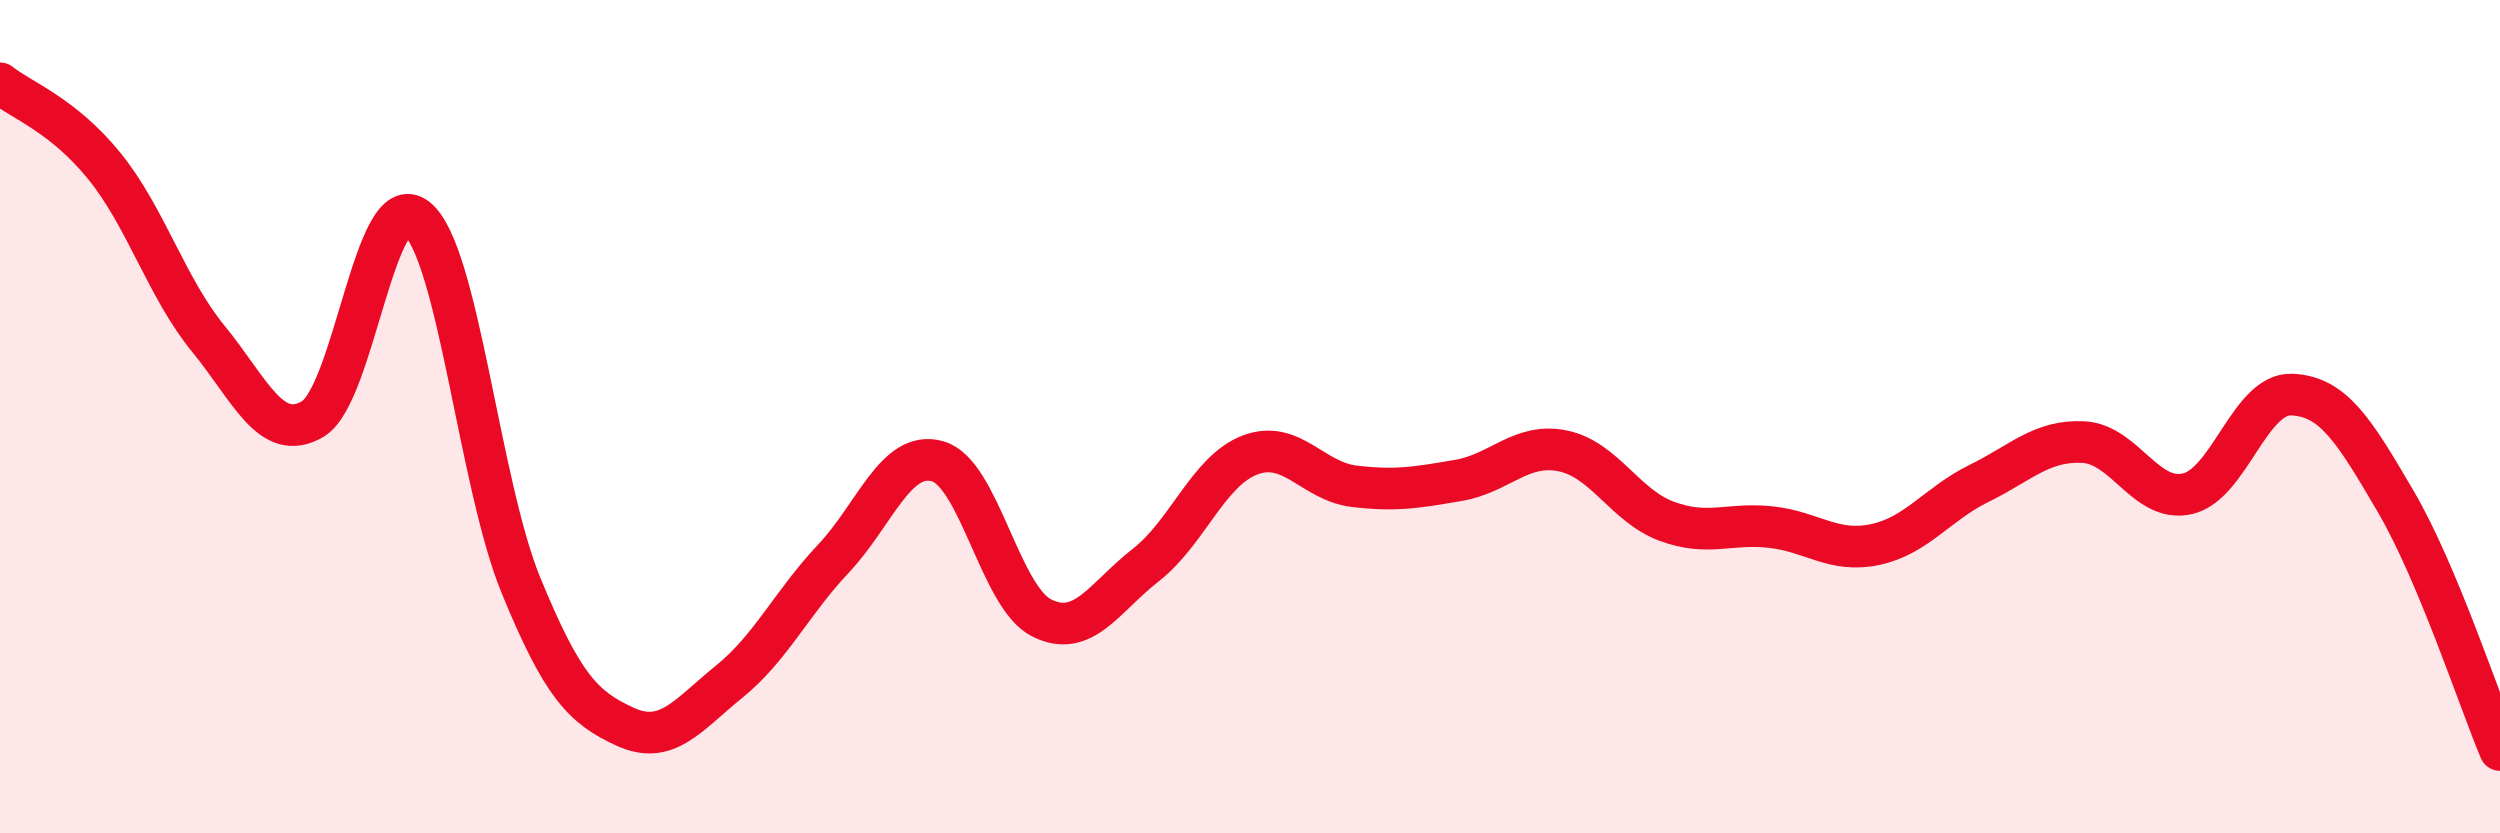 
    <svg width="60" height="20" viewBox="0 0 60 20" xmlns="http://www.w3.org/2000/svg">
      <path
        d="M 0,2 C 0.5,2.4 1.5,2.75 2.5,3.98 C 3.5,5.21 4,6.91 5,8.13 C 6,9.35 6.5,10.64 7.5,10.06 C 8.5,9.48 9,4.44 10,5.24 C 11,6.04 11.5,11.6 12.5,14.04 C 13.5,16.48 14,16.98 15,17.44 C 16,17.9 16.5,17.17 17.5,16.36 C 18.5,15.55 19,14.47 20,13.41 C 21,12.35 21.5,10.79 22.5,11.07 C 23.5,11.35 24,14.33 25,14.83 C 26,15.33 26.5,14.34 27.5,13.56 C 28.5,12.78 29,11.3 30,10.92 C 31,10.54 31.5,11.55 32.5,11.67 C 33.5,11.79 34,11.7 35,11.53 C 36,11.36 36.5,10.62 37.5,10.82 C 38.5,11.02 39,12.14 40,12.51 C 41,12.88 41.5,12.54 42.5,12.65 C 43.5,12.76 44,13.28 45,13.07 C 46,12.86 46.5,12.09 47.5,11.6 C 48.5,11.11 49,10.56 50,10.61 C 51,10.66 51.5,12.08 52.5,11.85 C 53.5,11.62 54,9.43 55,9.47 C 56,9.51 56.5,10.33 57.5,12.04 C 58.5,13.75 59.5,16.81 60,18L60 20L0 20Z"
        fill="#EB0A25"
        opacity="0.1"
        stroke-linecap="round"
        stroke-linejoin="round"
      />
      <path
        d="M 0,2 C 0.5,2.4 1.5,2.75 2.5,3.98 C 3.5,5.21 4,6.91 5,8.13 C 6,9.35 6.5,10.64 7.5,10.06 C 8.5,9.48 9,4.44 10,5.24 C 11,6.04 11.5,11.6 12.5,14.04 C 13.5,16.48 14,16.98 15,17.44 C 16,17.9 16.5,17.17 17.5,16.36 C 18.5,15.55 19,14.47 20,13.41 C 21,12.35 21.5,10.79 22.5,11.07 C 23.5,11.35 24,14.33 25,14.83 C 26,15.33 26.5,14.34 27.5,13.56 C 28.5,12.78 29,11.3 30,10.92 C 31,10.54 31.5,11.55 32.5,11.67 C 33.5,11.79 34,11.7 35,11.53 C 36,11.36 36.5,10.62 37.5,10.82 C 38.5,11.02 39,12.14 40,12.51 C 41,12.88 41.5,12.54 42.5,12.65 C 43.5,12.76 44,13.28 45,13.07 C 46,12.86 46.5,12.09 47.5,11.6 C 48.5,11.11 49,10.56 50,10.61 C 51,10.66 51.5,12.08 52.5,11.85 C 53.5,11.62 54,9.43 55,9.47 C 56,9.51 56.5,10.33 57.5,12.04 C 58.5,13.75 59.5,16.81 60,18"
        stroke="#EB0A25"
        stroke-width="1"
        fill="none"
        stroke-linecap="round"
        stroke-linejoin="round"
      />
    </svg>
  